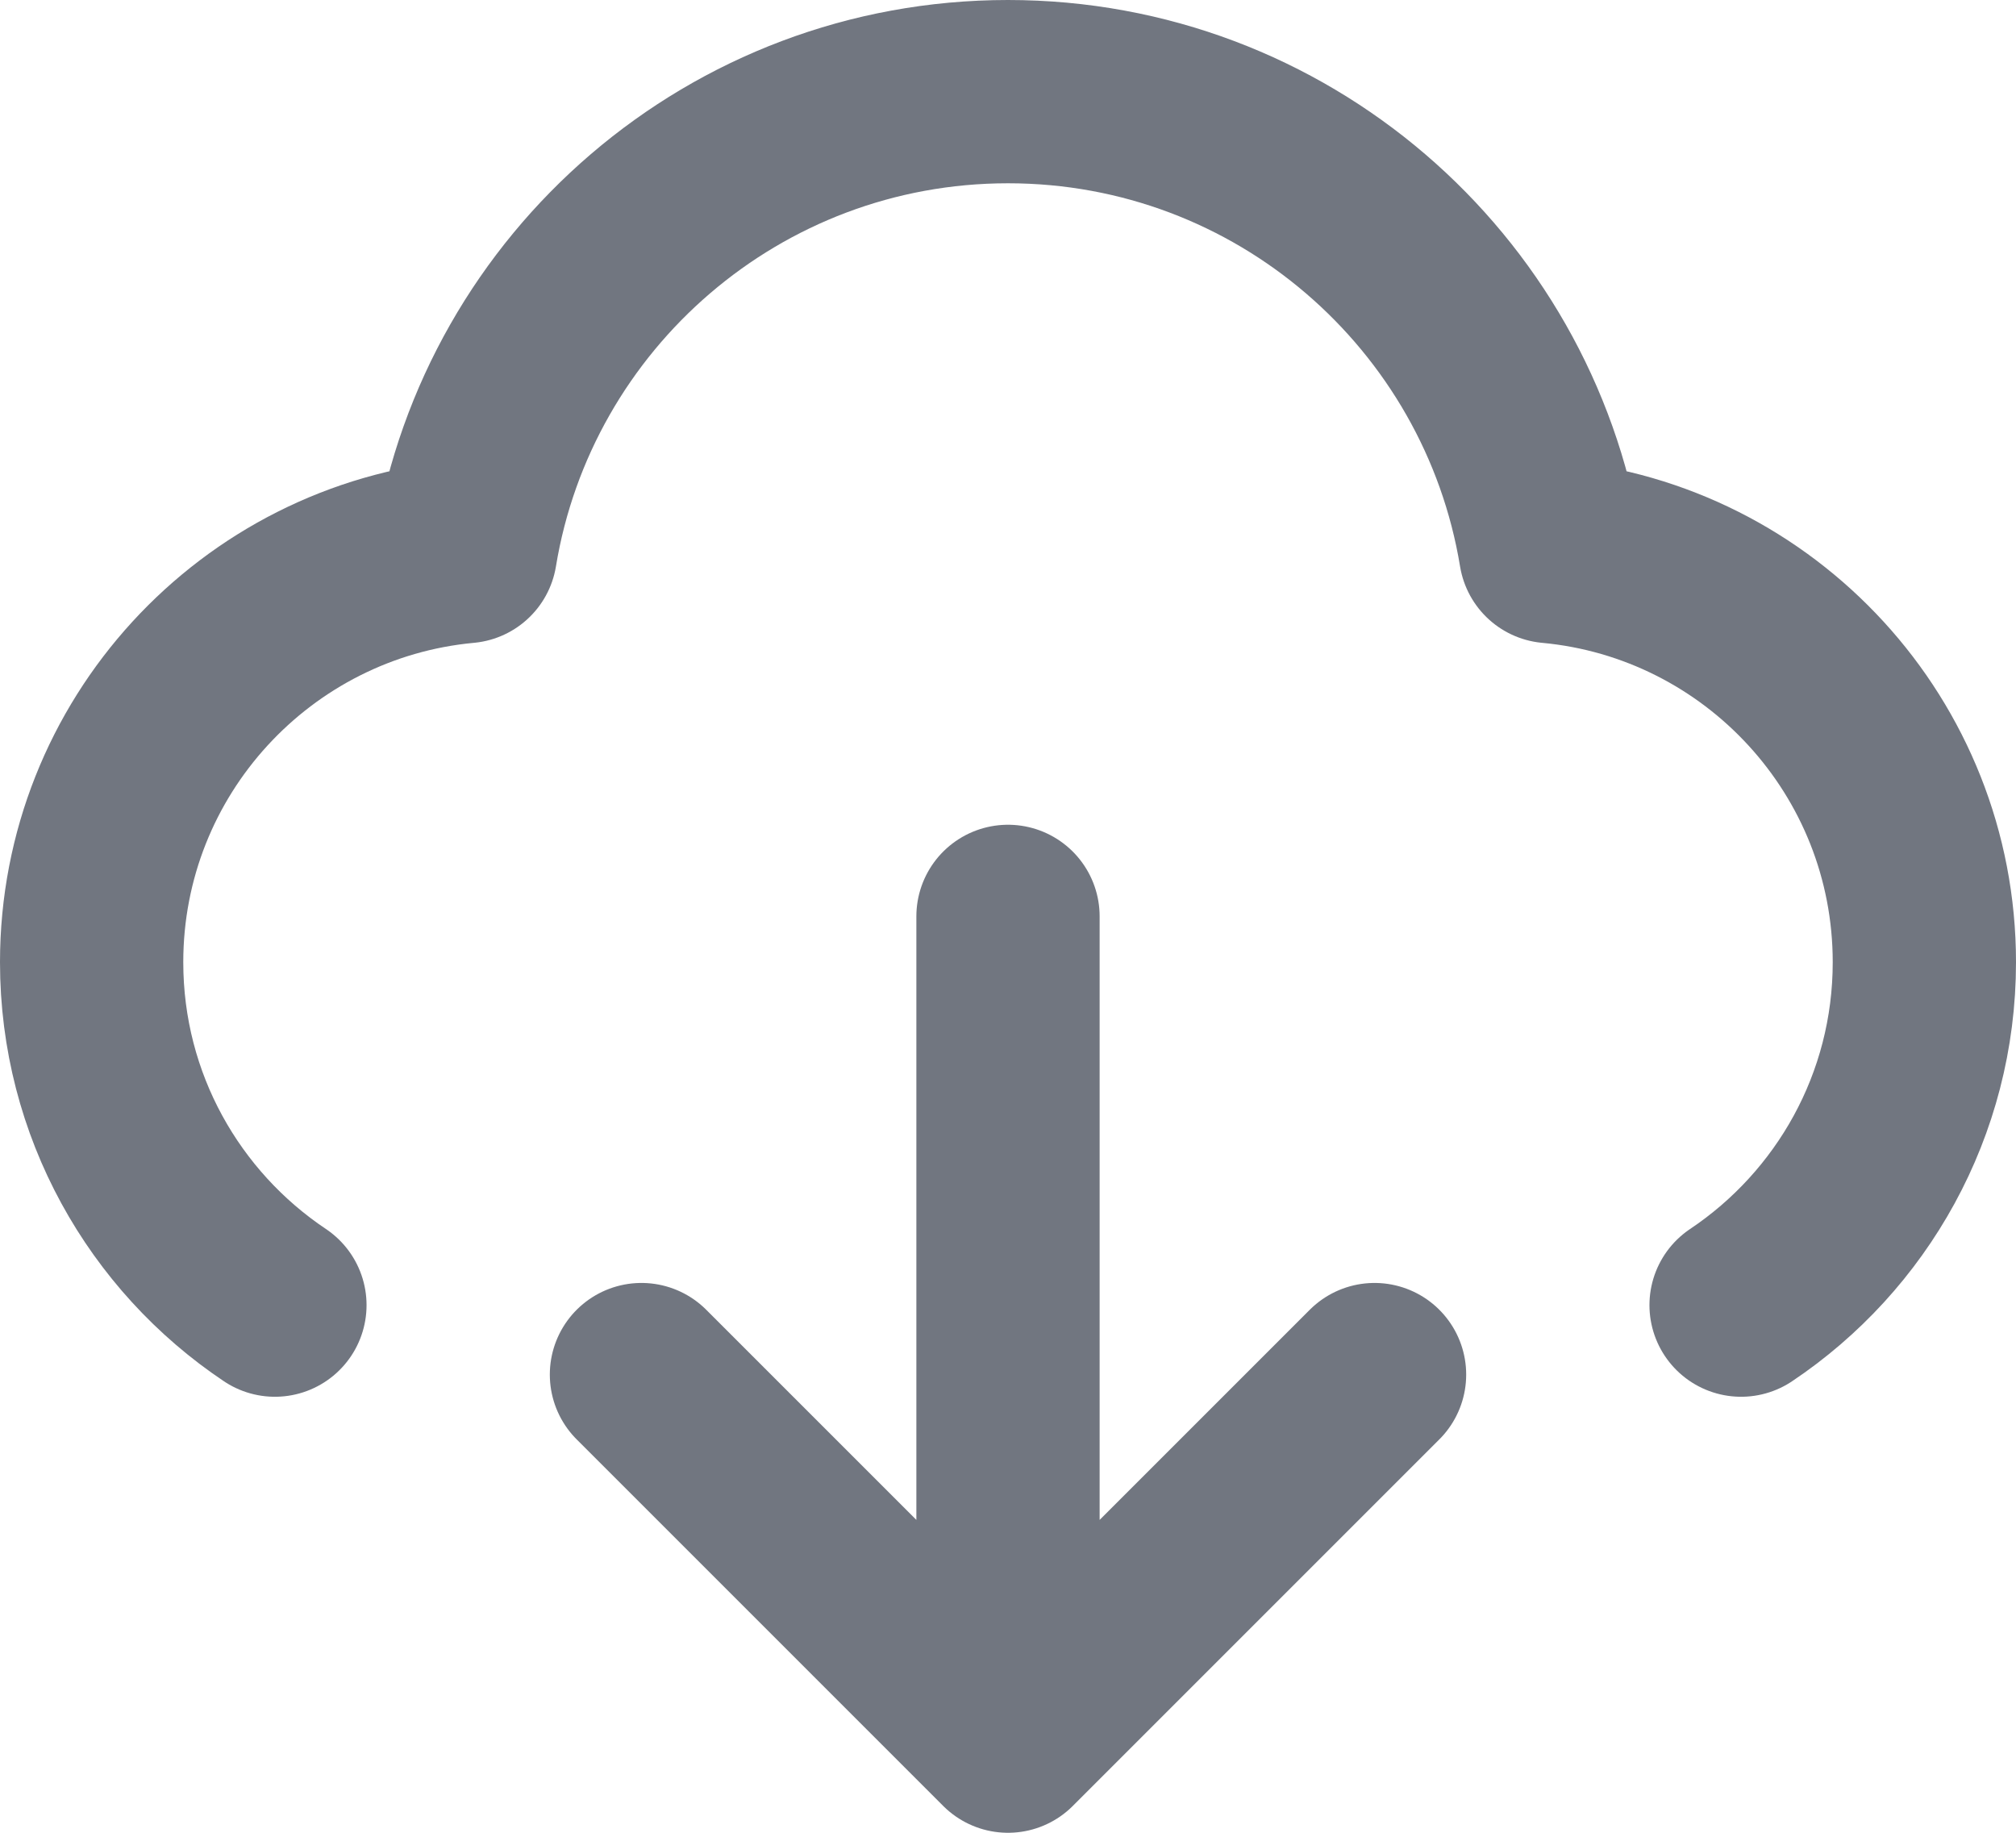 <?xml version="1.0" encoding="utf-8"?>
<svg xmlns="http://www.w3.org/2000/svg" fill="none" height="100%" overflow="visible" preserveAspectRatio="none" style="display: block;" viewBox="0 0 22 20" width="100%">
<path d="M3 14.242C1.794 13.435 1 12.06 1 10.5C1 8.156 2.792 6.231 5.08 6.019C5.548 3.172 8.02 1 11 1C13.98 1 16.452 3.172 16.92 6.019C19.209 6.231 21 8.156 21 10.5C21 12.06 20.206 13.435 19 14.242M7 15L11 19M11 19L15 15M11 19V10" id="Icon" stroke="#717680" stroke-linecap="round" stroke-linejoin="round" stroke-width="2"/>
</svg>